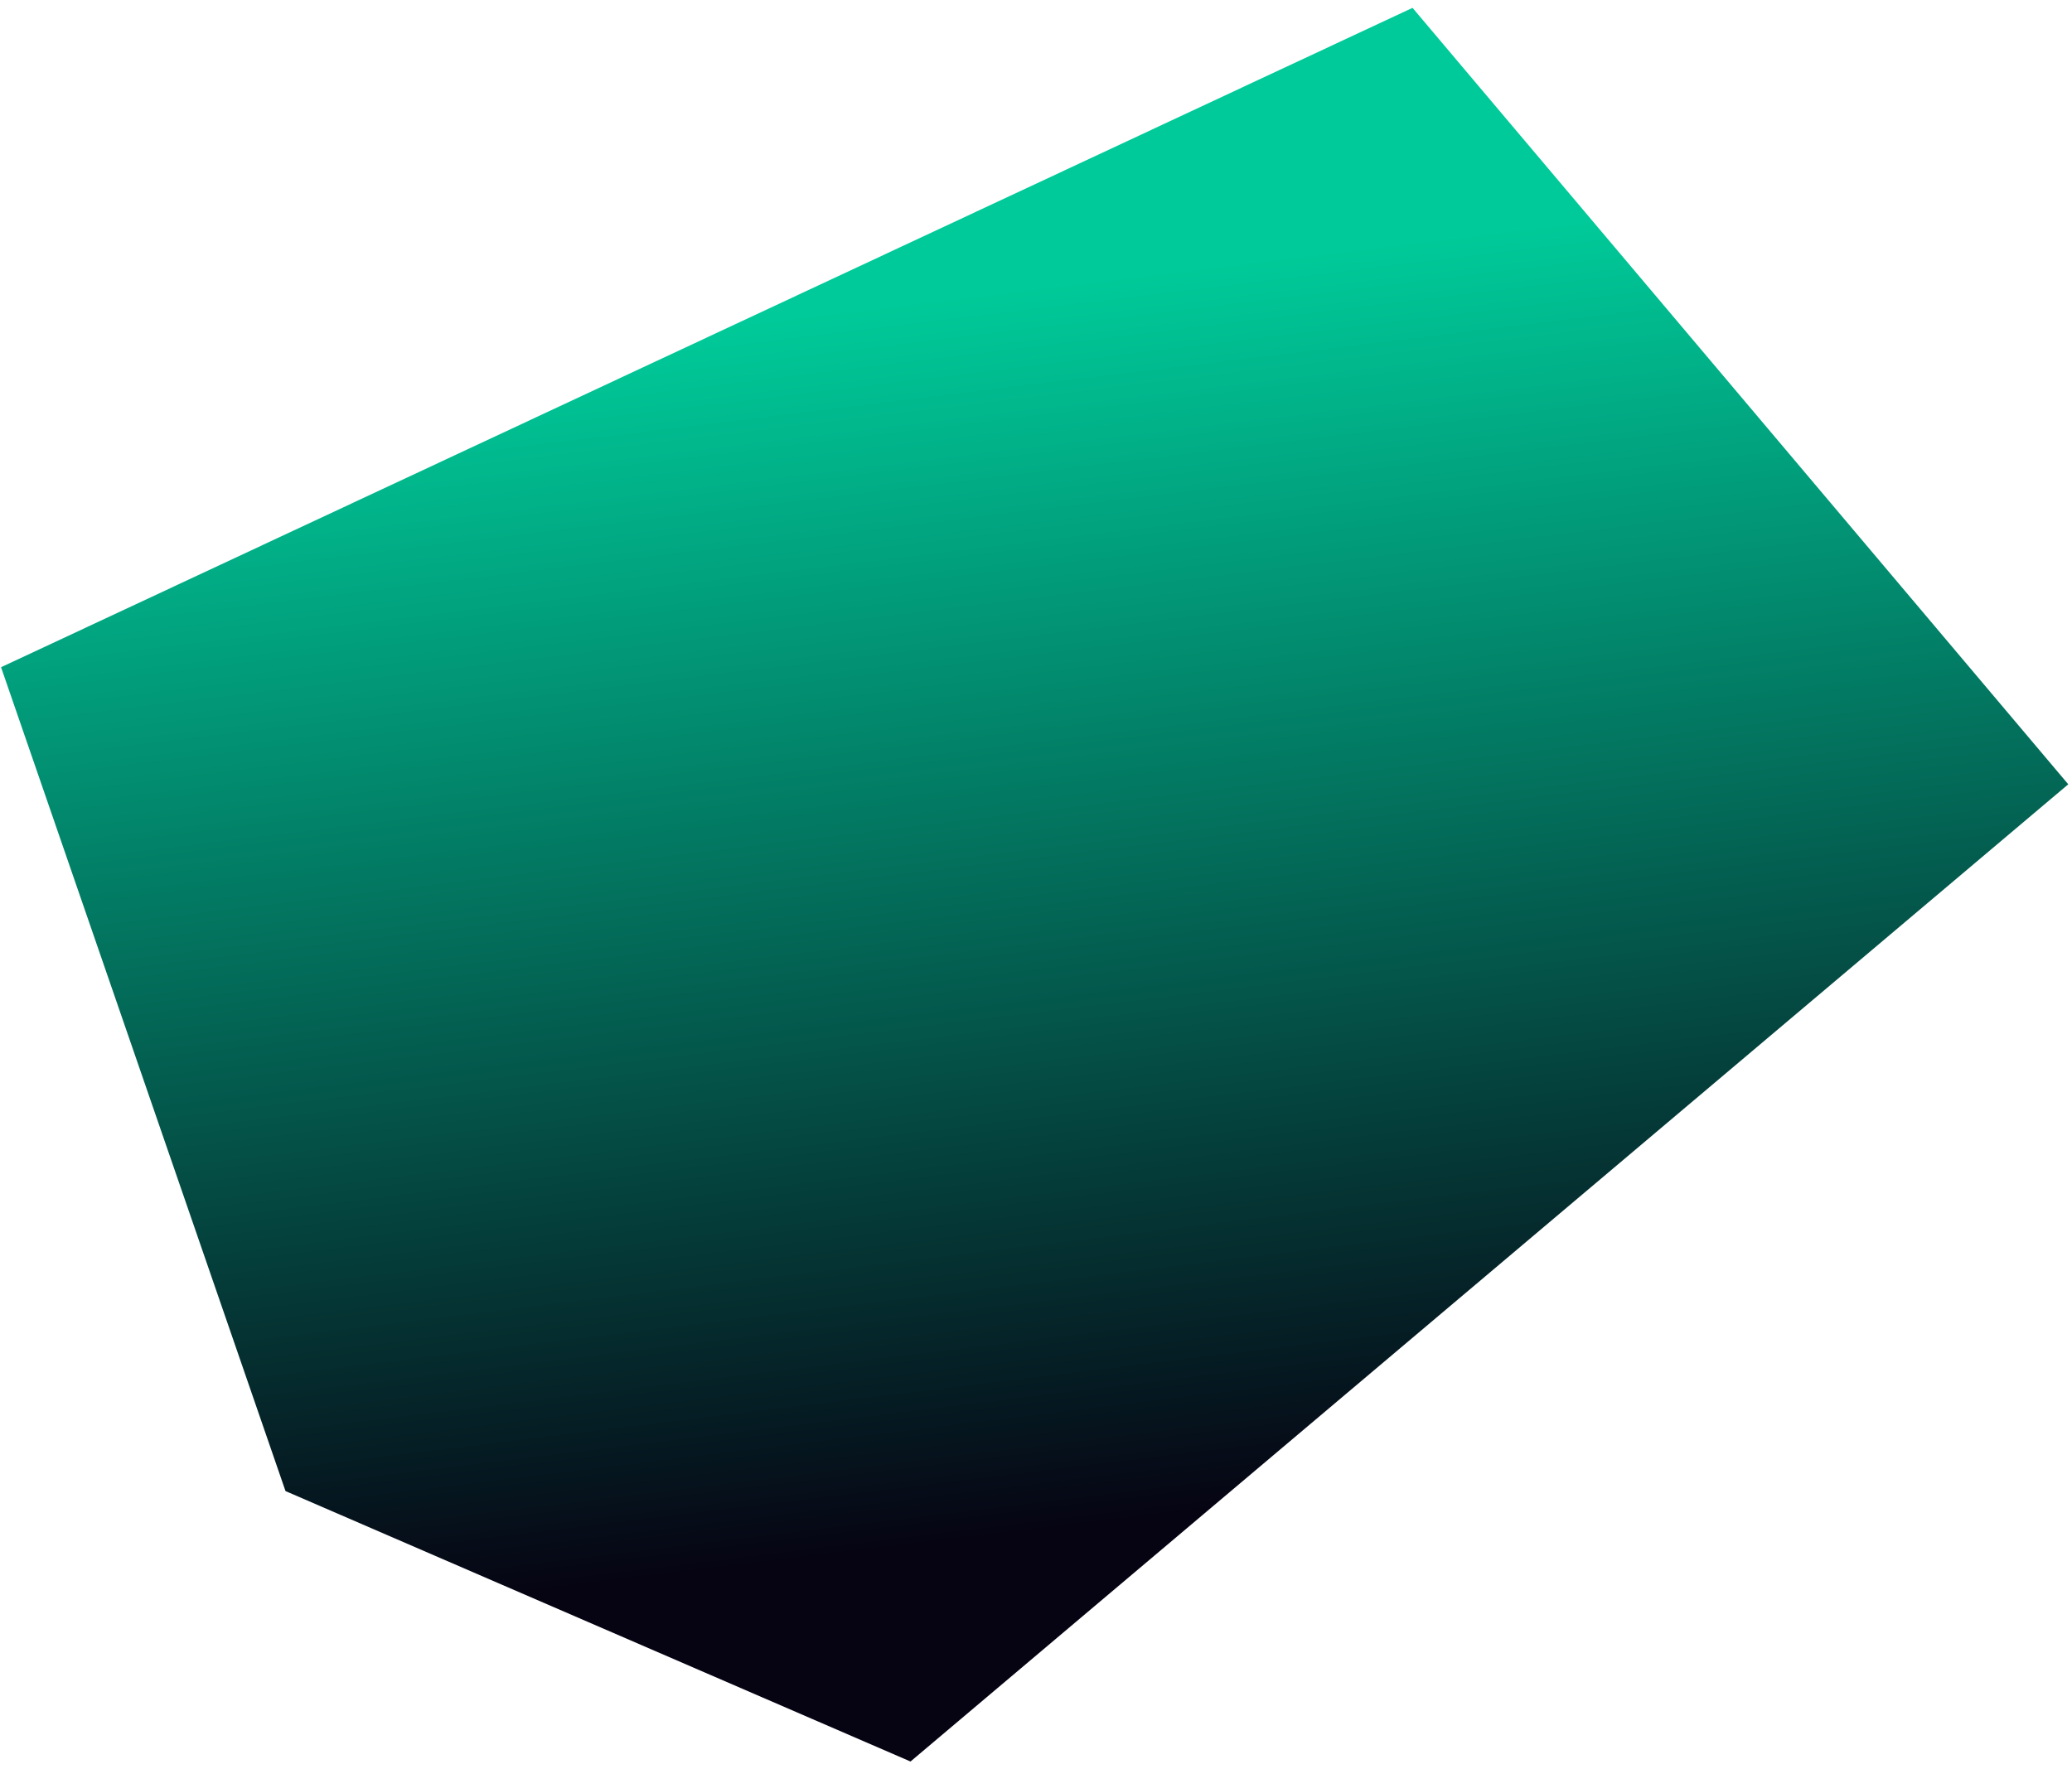 <svg width="130" height="111" viewBox="0 0 130 111" fill="none" xmlns="http://www.w3.org/2000/svg">
<path fillRule="evenodd" clipRule="evenodd" d="M88.624 0.492L0.066 41.874L17.913 93.578L57.126 110.55L129.766 49.221L88.624 0.492Z" fill="url(#paint0_linear_1350_9455)"/>
<defs>
<linearGradient id="paint0_linear_1350_9455" x1="34.5" y1="21.685" x2="47.107" y2="125.42" gradientUnits="userSpaceOnUse">
<stop stop-color="#00CA99"/>
<stop offset="0.742" stop-color="#060413"/>
</linearGradient>
</defs>
</svg>
